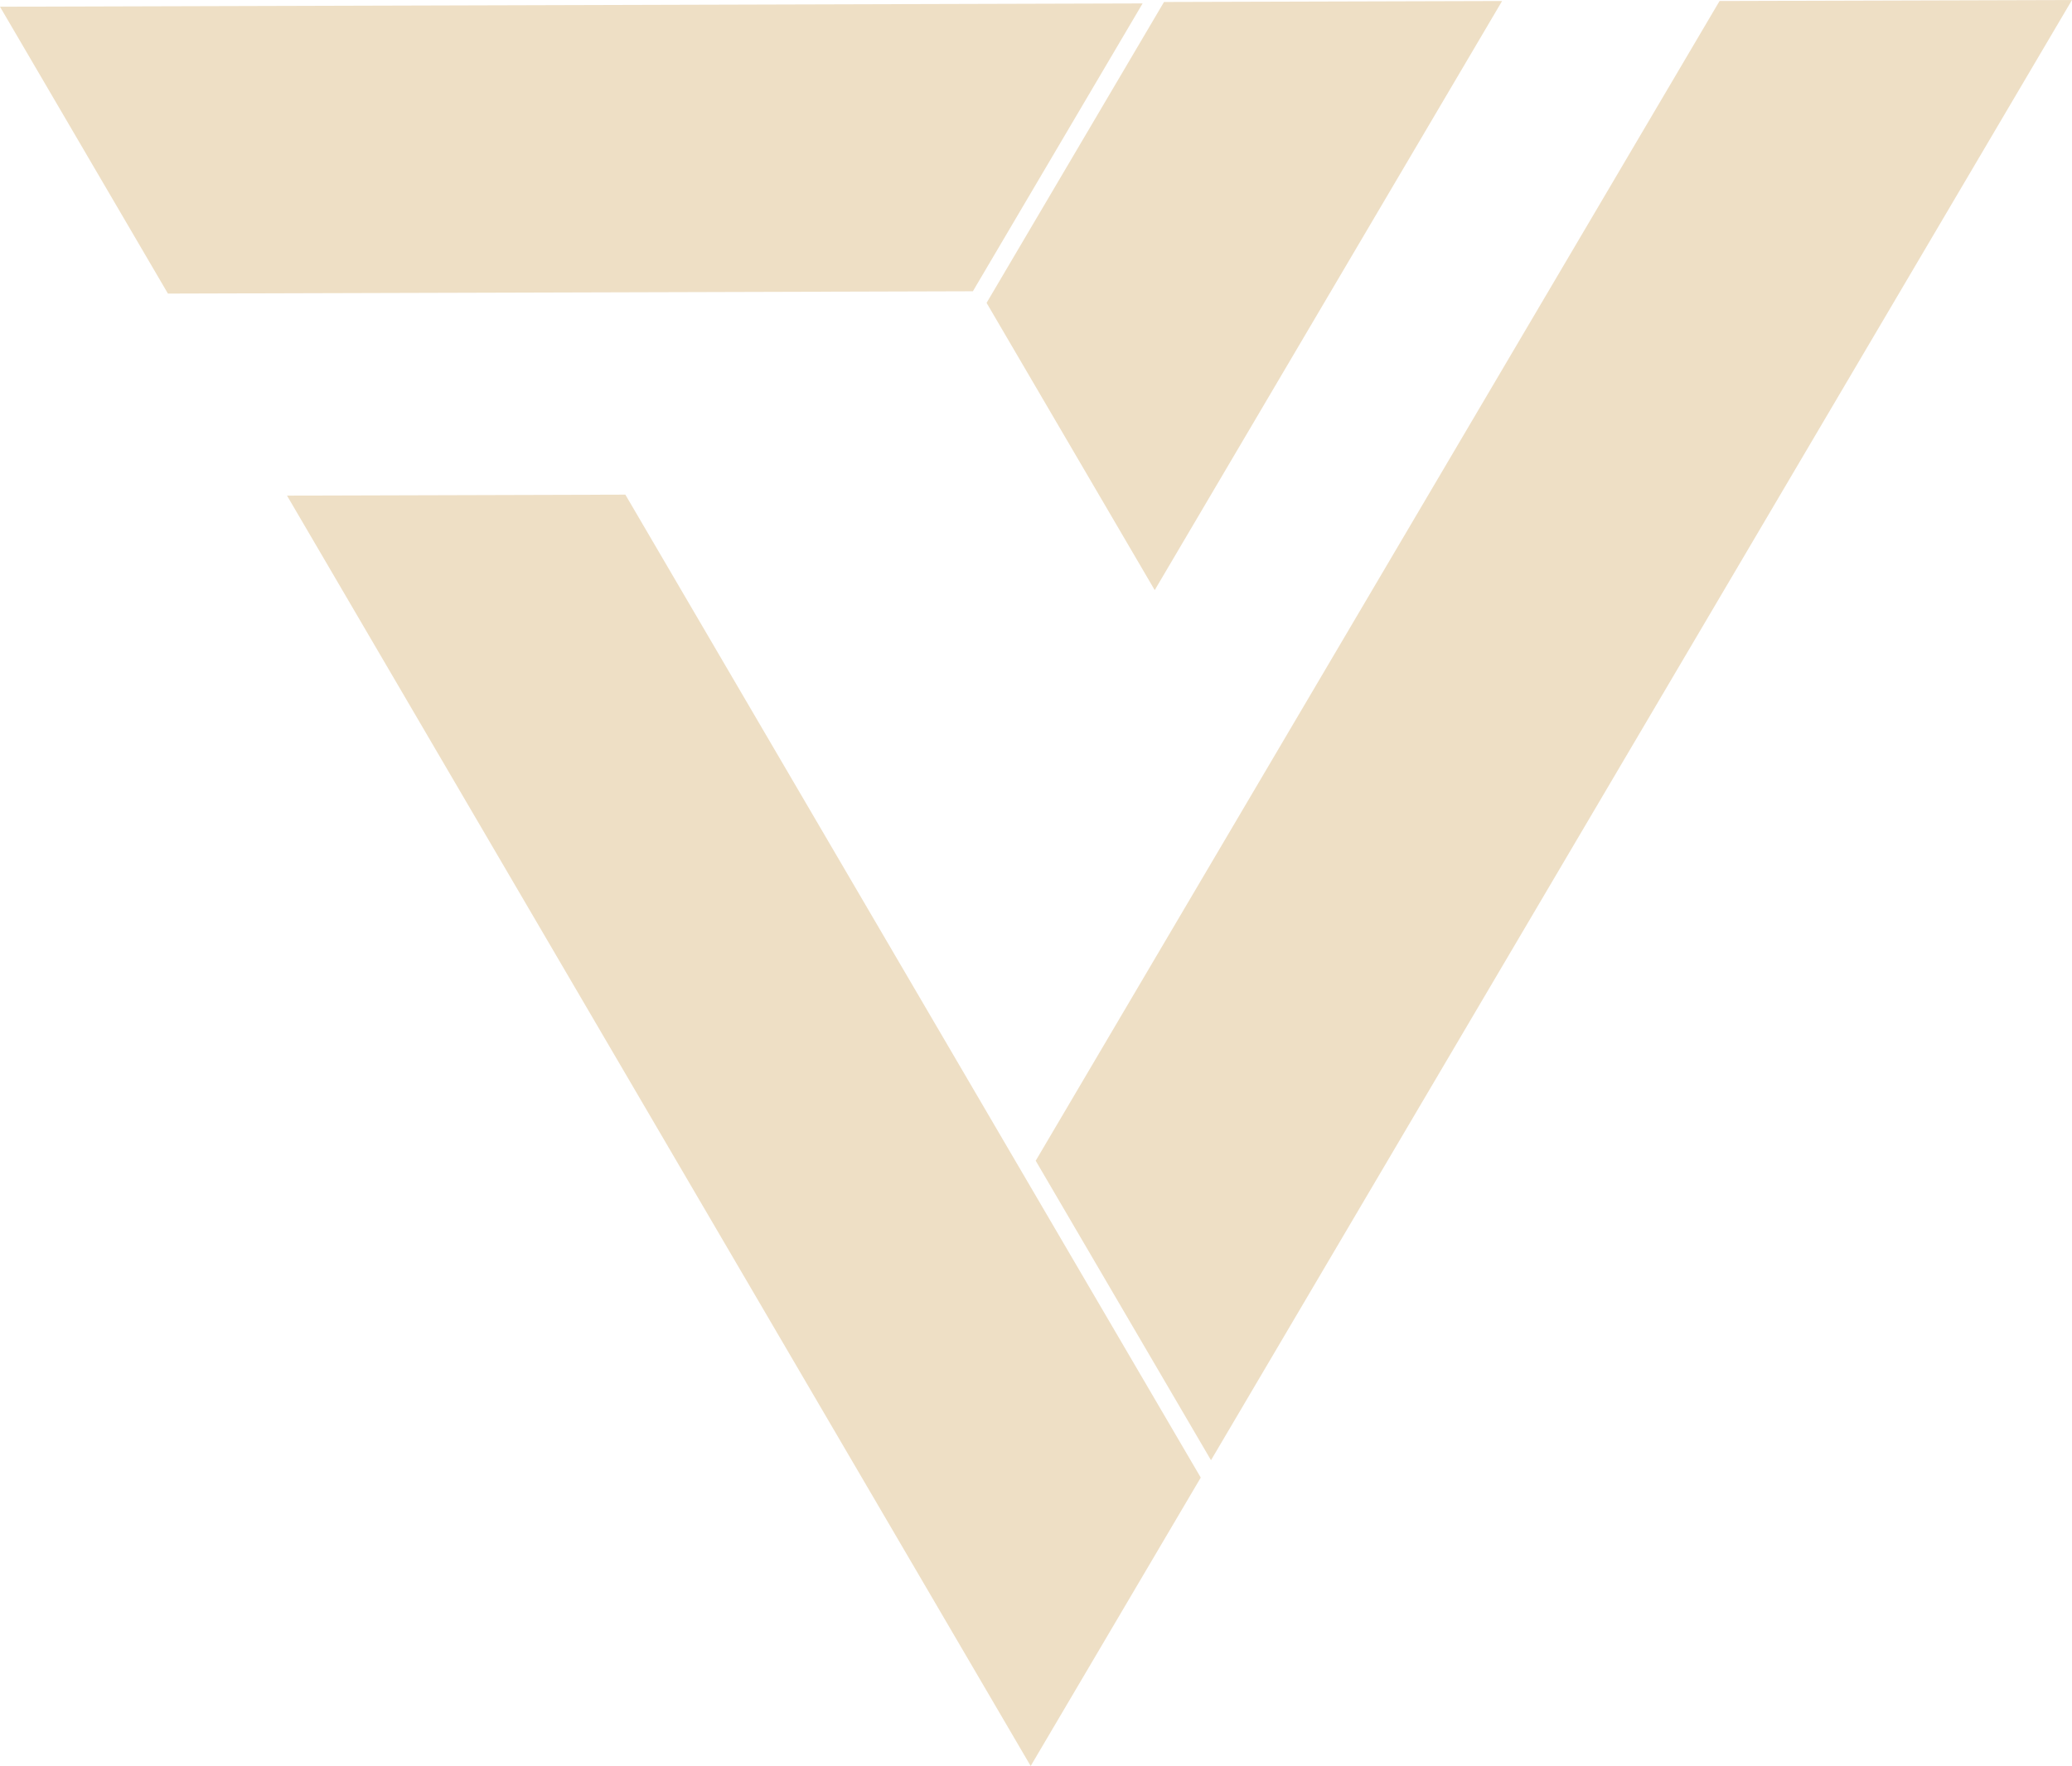 <?xml version="1.0" encoding="UTF-8"?>
<svg data-bbox="-0.001 0 158.87 135.421" viewBox="0 0 158.87 135.421" height="511.829" width="600.452" xmlns="http://www.w3.org/2000/svg" data-type="color">
    <g>
        <path d="M88.538 45.251 115.172.078 89.25.152 75.646 23.225zM47.949 37.93l-25.942.075 57.02 97.416 13.04-22.117zM87.609.262-.001.514l12.877 21.999 61.719-.178zm5.244 111.71L158.869 0l-27.024.078-52.433 88.93z" fill="#eedfc5" data-color="1"/>
    </g>
</svg>

